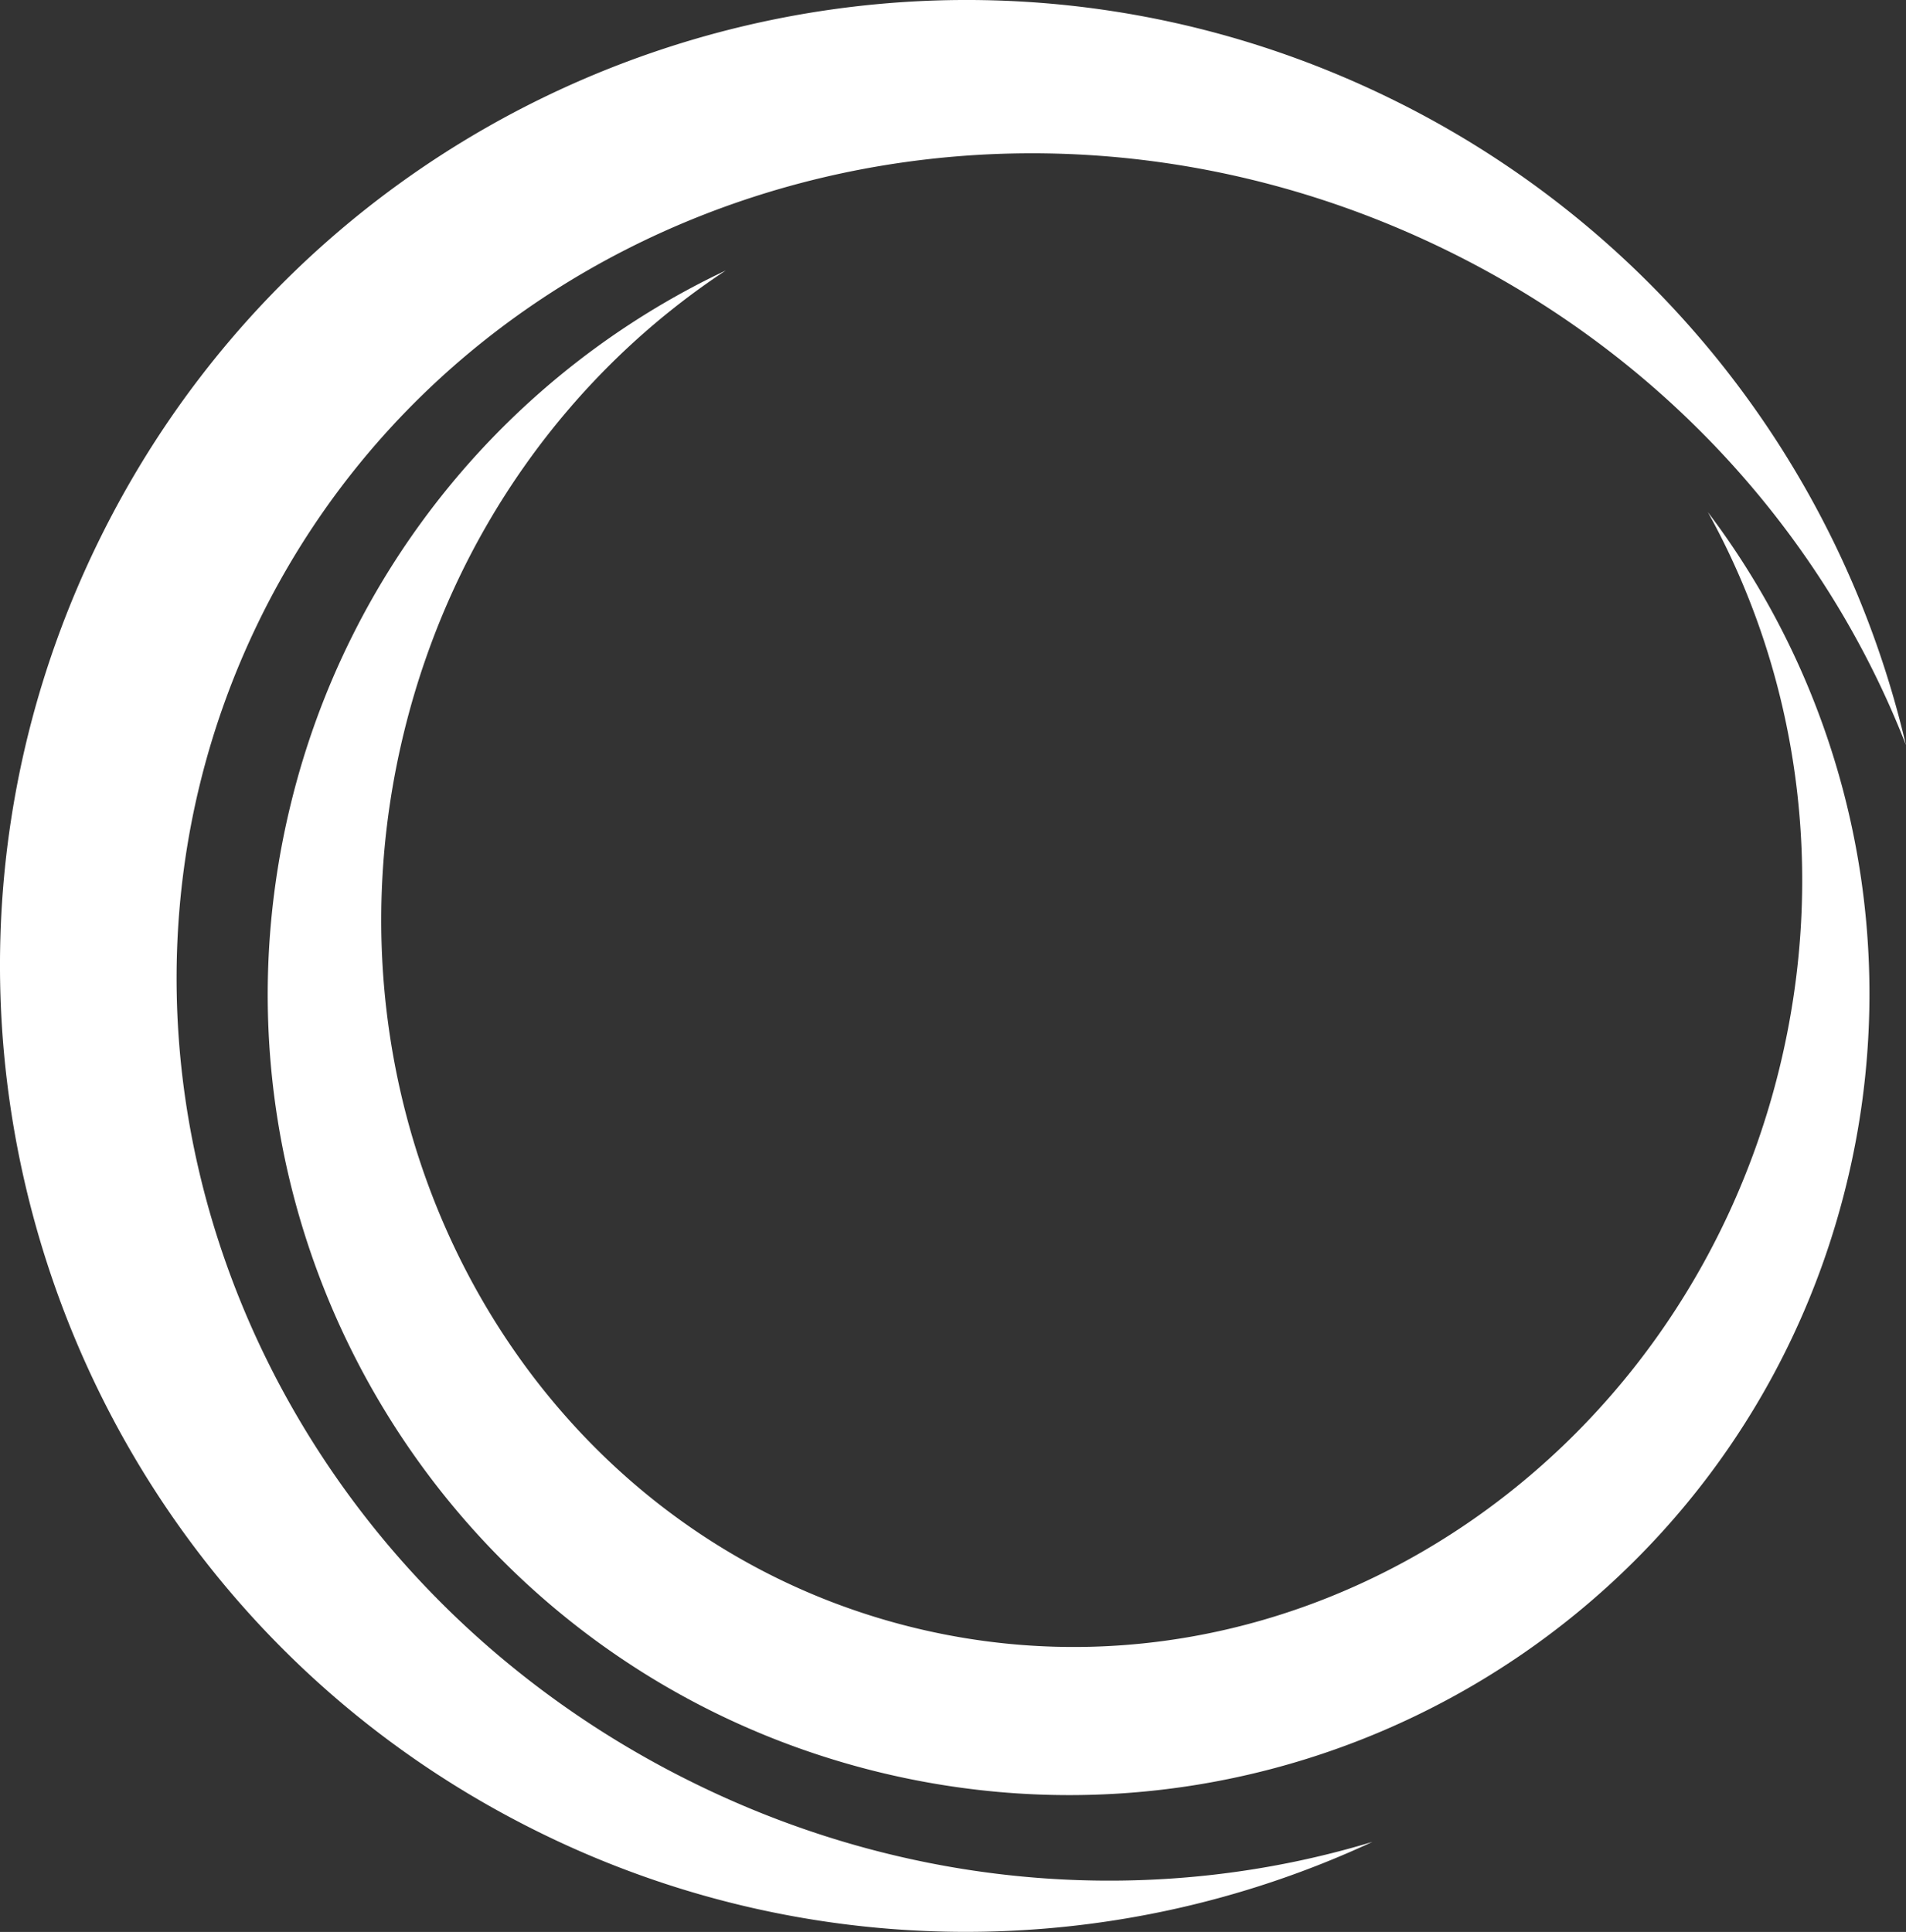 <svg xmlns="http://www.w3.org/2000/svg" id="Layer_1" data-name="Layer 1" viewBox="0 0 639.03 647.7"><rect x="0" y="0" width="639.03" height="647.7" fill="#333333" stroke="none"/><defs><style>.cls-1{fill:#fff;}</style></defs><path class="cls-1" d="M32.69,182.23C-45.53,343,21.42,536.81,182.23,615a323.13,323.13,0,0,0,277.91,2.51c-71.24,21.58-152.12,17-226.3-19.14C83.41,525.23,17.53,350.67,86.68,208.49S333.84,10.38,484.27,83.55C558.45,119.64,612,180.41,639,249.77A323.13,323.13,0,0,0,465.49,32.69C304.68-45.53,110.91,21.42,32.69,182.23Z"></path><path class="cls-1" d="M294.17,594c144,35.4,289.4-52.61,324.8-196.59a267.85,267.85,0,0,0-46.36-225.71c29.9,54,40.23,120.35,23.9,186.78C563.39,493.11,433.35,576.91,306.06,545.61S102.43,379.75,135.55,245.07c16.33-66.42,56.26-120.43,107.79-154.39A267.9,267.9,0,0,0,97.59,269.15C62.18,413.12,150.2,558.54,294.17,594Z"></path></svg>